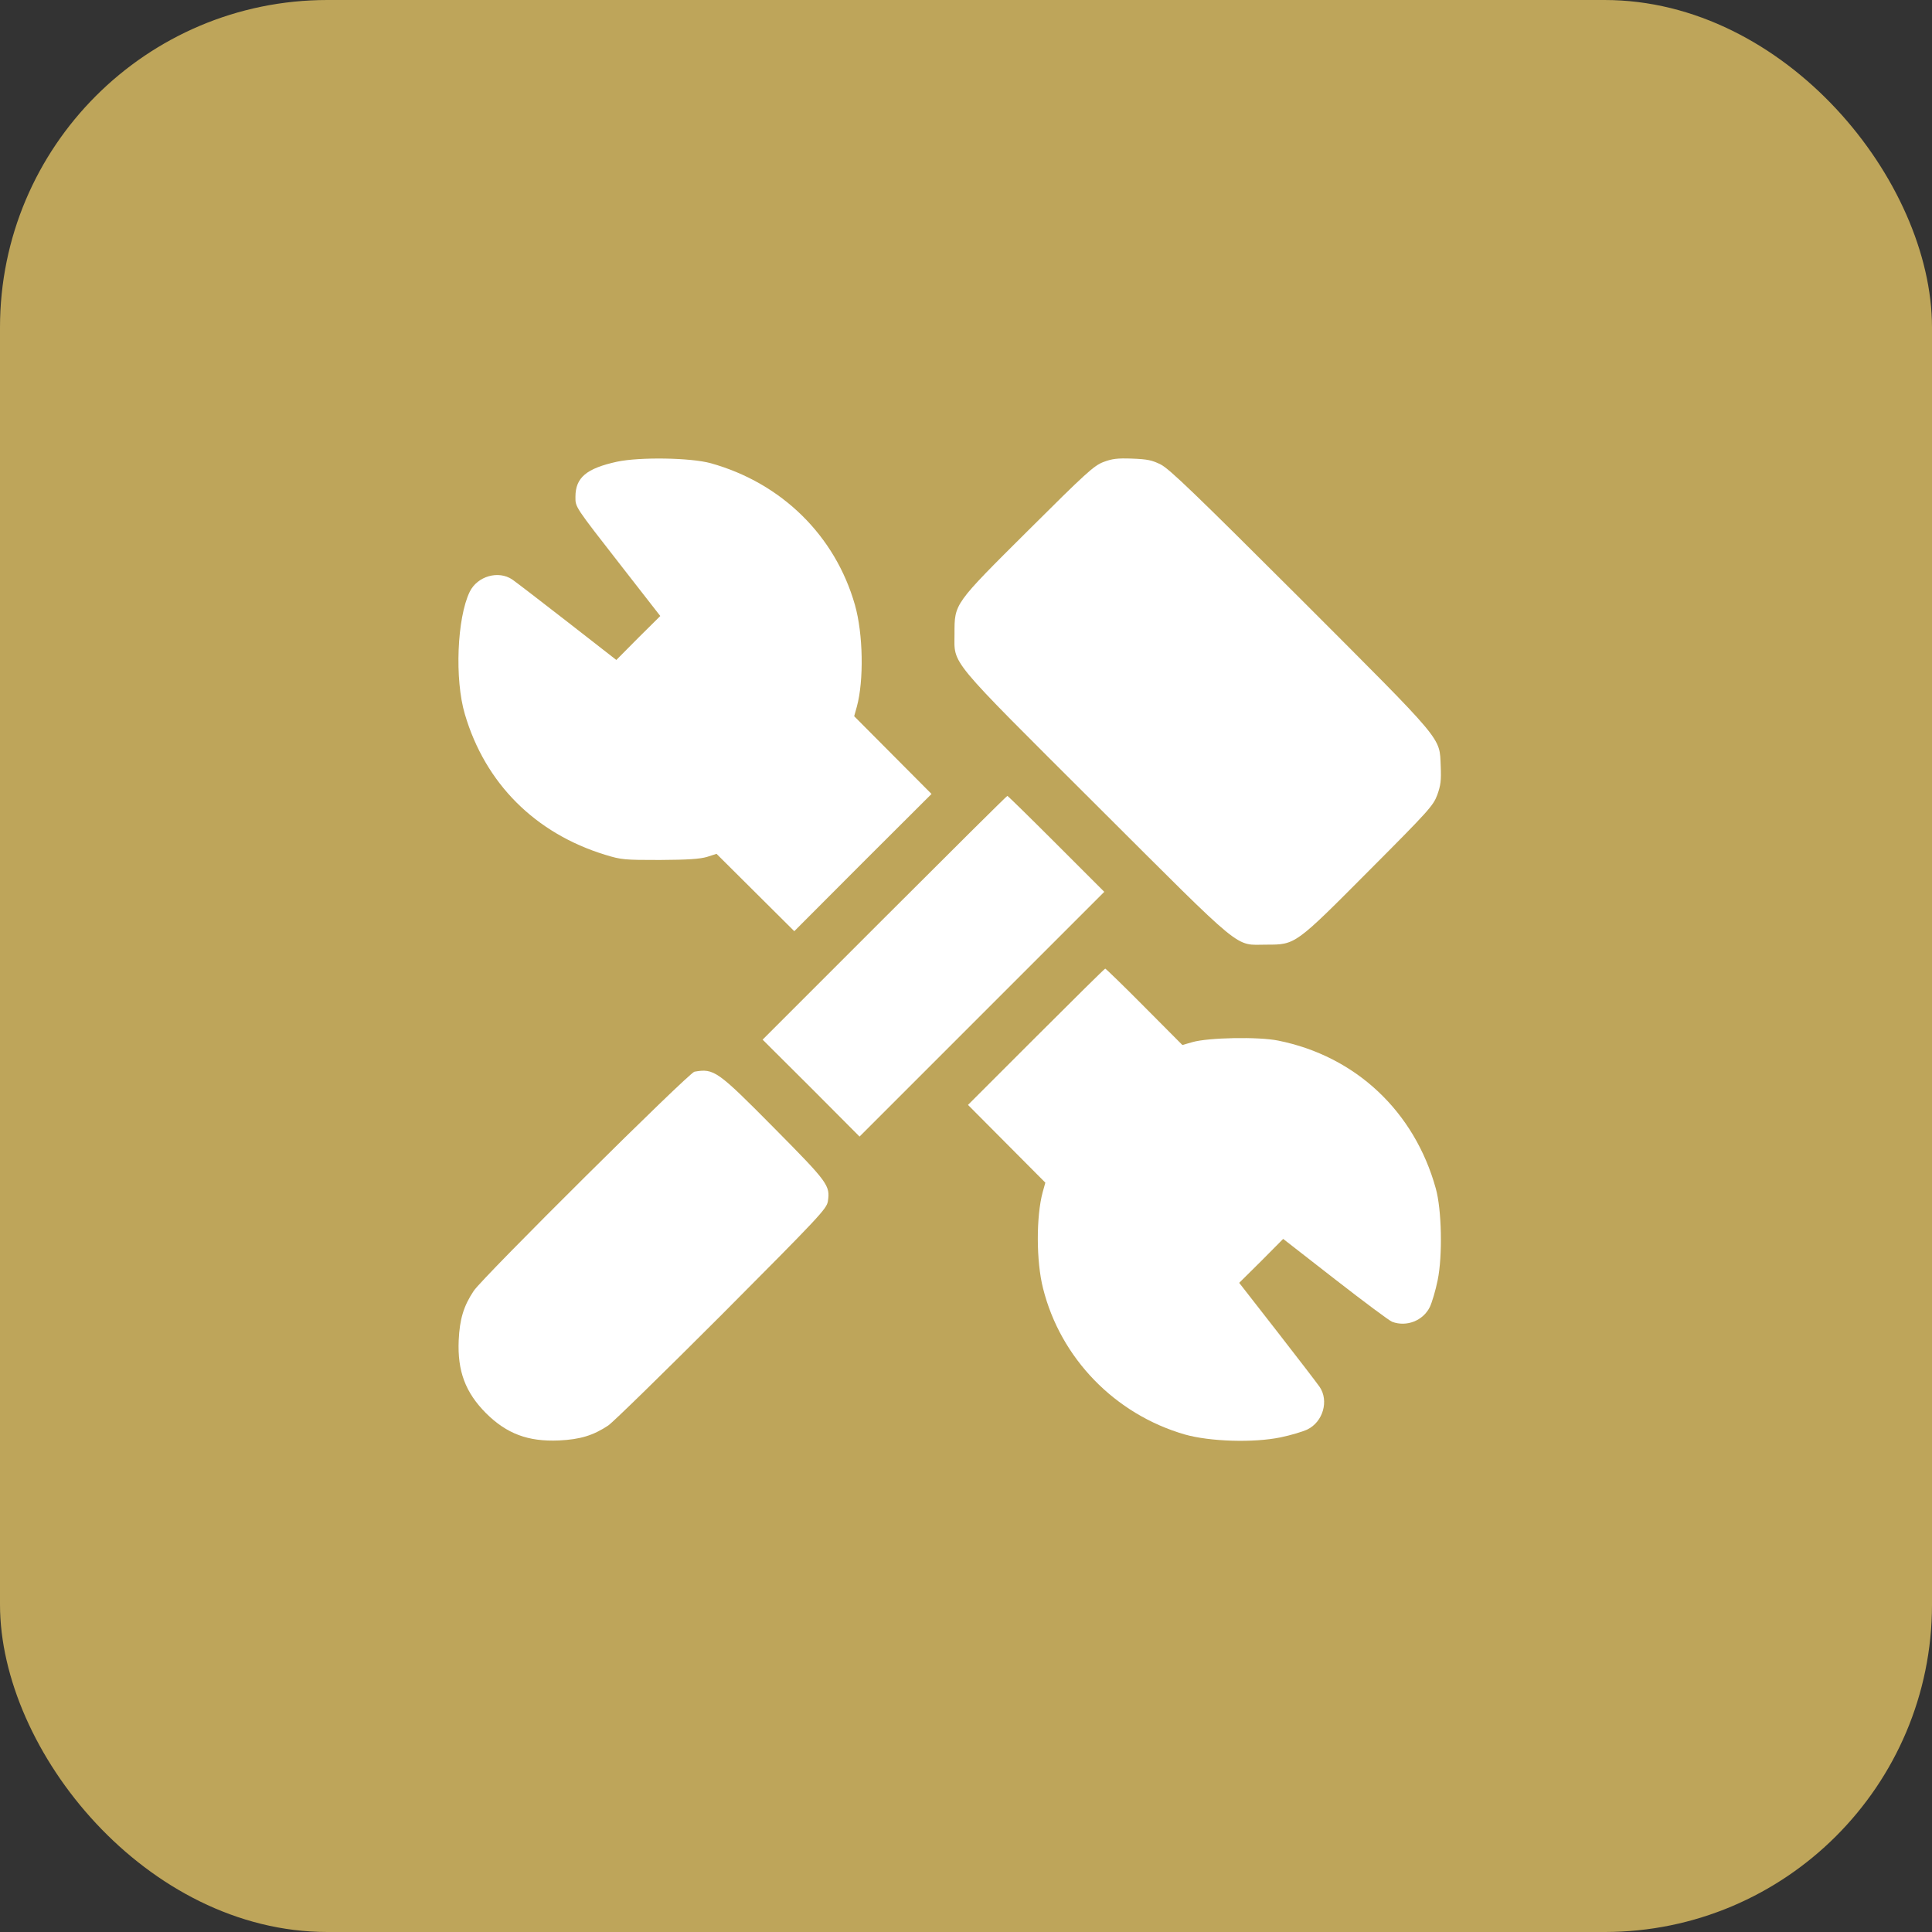 <svg width="59" height="59" viewBox="0 0 59 59" fill="none" xmlns="http://www.w3.org/2000/svg">
<rect x="0" y="0" width="59" height="59" fill="#333333" stroke="none"/>
<rect width="59" height="59" rx="10" fill="#BEA55A"/>
<path d="M18.846 14.099C17.908 14.304 17.573 14.586 17.573 15.172C17.573 15.494 17.538 15.442 19.004 17.323L20.164 18.812L19.49 19.48L18.822 20.154L17.333 18.994C16.512 18.355 15.756 17.775 15.645 17.698C15.223 17.411 14.578 17.593 14.344 18.073C13.957 18.871 13.88 20.752 14.197 21.813C14.818 23.924 16.343 25.448 18.482 26.104C18.98 26.257 19.068 26.262 20.153 26.262C21.014 26.257 21.366 26.233 21.589 26.169L21.882 26.075L23.072 27.259L24.256 28.437L26.349 26.339L28.447 24.246L27.269 23.062L26.085 21.872L26.167 21.579C26.384 20.782 26.36 19.357 26.108 18.472C25.505 16.356 23.869 14.75 21.706 14.146C21.085 13.976 19.543 13.953 18.846 14.099Z" fill="white"/>
<path d="M33.692 14.111C33.405 14.222 33.153 14.451 31.418 16.18C29.126 18.46 29.149 18.425 29.149 19.351C29.149 20.319 28.891 20.008 33.499 24.604C38.065 29.158 37.684 28.848 38.675 28.848C39.566 28.848 39.548 28.859 41.816 26.579C43.634 24.756 43.769 24.604 43.892 24.275C43.997 23.982 44.015 23.836 43.997 23.396C43.956 22.493 44.15 22.728 39.712 18.285C36.512 15.09 35.714 14.322 35.451 14.187C35.181 14.052 35.04 14.023 34.571 14.005C34.114 13.988 33.956 14.011 33.692 14.111Z" fill="white"/>
<path d="M27.011 28.027L23.289 31.749L24.772 33.226L26.249 34.709L29.983 30.975L33.723 27.235L32.258 25.77C31.455 24.967 30.78 24.305 30.763 24.305C30.745 24.305 29.057 25.981 27.011 28.027Z" fill="white"/>
<path d="M31.642 31.661L29.561 33.742L30.739 34.926L31.923 36.116L31.841 36.409C31.642 37.148 31.642 38.514 31.852 39.34C32.386 41.48 34.051 43.191 36.184 43.807C36.947 44.024 38.283 44.065 39.104 43.895C39.42 43.83 39.789 43.719 39.924 43.654C40.405 43.42 40.587 42.775 40.299 42.353C40.223 42.242 39.643 41.486 39.004 40.665L37.843 39.176L38.517 38.508L39.186 37.834L40.774 39.071C41.648 39.751 42.433 40.337 42.515 40.366C42.955 40.53 43.459 40.331 43.664 39.915C43.729 39.78 43.84 39.411 43.904 39.094C44.057 38.35 44.028 36.937 43.846 36.292C43.195 33.941 41.401 32.253 39.033 31.778C38.435 31.655 36.9 31.685 36.413 31.825L36.108 31.913L34.948 30.747C34.309 30.102 33.769 29.58 33.752 29.58C33.734 29.58 32.785 30.518 31.642 31.661Z" fill="white"/>
<path d="M21.207 32.728C21.037 32.758 14.741 39.006 14.466 39.422C14.161 39.88 14.038 40.278 14.008 40.929C13.967 41.873 14.213 42.523 14.841 43.156C15.474 43.784 16.124 44.03 17.068 43.989C17.719 43.959 18.117 43.836 18.575 43.532C18.715 43.438 20.275 41.914 22.039 40.149C25.046 37.13 25.239 36.919 25.281 36.691C25.357 36.204 25.292 36.116 23.645 34.452C21.904 32.693 21.805 32.623 21.207 32.728Z" fill="white"/>
</svg>
